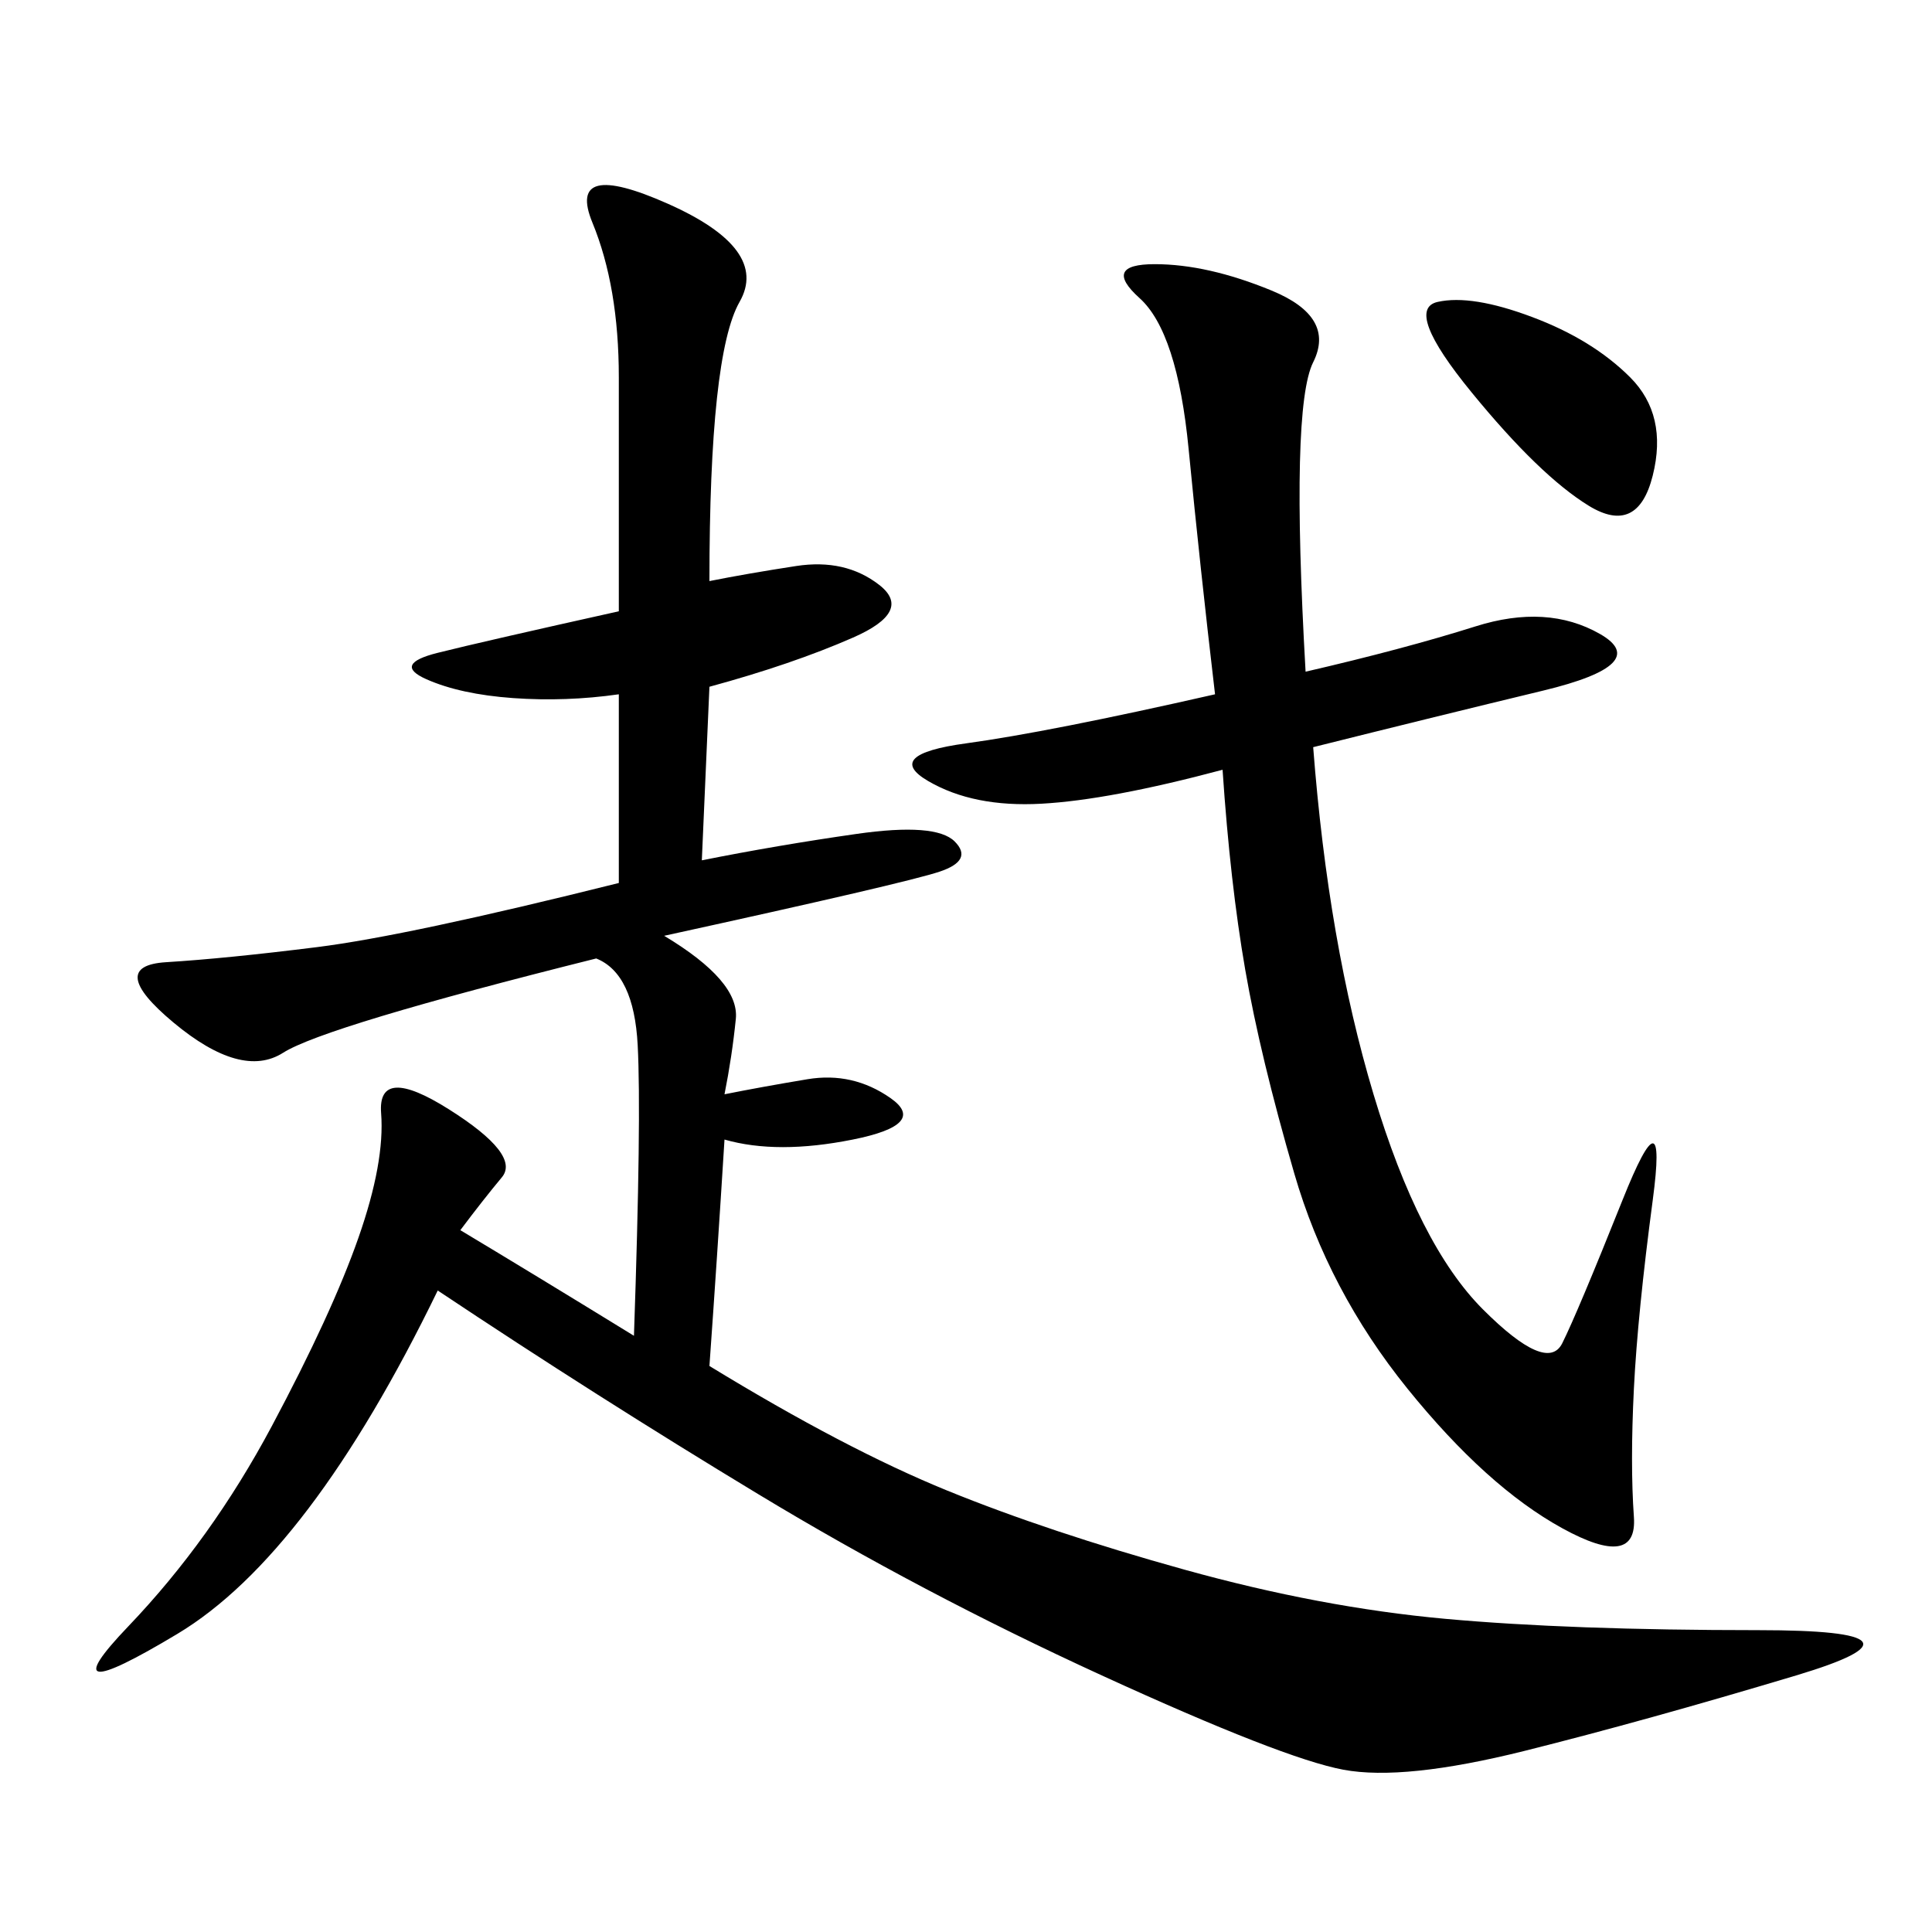 <svg xmlns="http://www.w3.org/2000/svg" xmlns:xlink="http://www.w3.org/1999/xlink" width="300" height="300"><path d="M98.44 207.42Q99.61 173.44 99.02 162.30Q98.44 151.17 92.58 148.83L92.58 148.83Q50.39 159.38 43.95 163.48Q37.50 167.58 26.95 158.79Q16.41 150 25.78 149.41Q35.16 148.83 49.22 147.07Q63.28 145.31 96.09 137.11L96.09 137.11L96.09 107.81Q87.89 108.98 79.69 108.40Q71.48 107.81 66.21 105.47Q60.94 103.13 67.97 101.37Q75 99.61 96.09 94.92L96.09 94.92L96.09 58.59Q96.09 44.53 91.99 34.57Q87.89 24.61 103.71 31.64Q119.53 38.67 114.84 46.88Q110.16 55.08 110.16 90.23L110.16 90.23Q116.02 89.06 123.63 87.89Q131.25 86.72 136.52 90.82Q141.80 94.92 132.42 99.02Q123.05 103.13 110.16 106.64L110.16 106.64L108.98 133.59Q120.70 131.25 133.01 129.49Q145.31 127.73 148.24 130.66Q151.17 133.59 145.90 135.35Q140.63 137.11 103.13 145.31L103.13 145.31Q114.84 152.34 114.26 158.20Q113.67 164.06 112.50 169.92L112.50 169.92Q118.36 168.75 125.39 167.58Q132.42 166.41 138.28 170.51Q144.14 174.61 132.42 176.95Q120.70 179.30 112.50 176.95L112.50 176.95Q111.33 195.70 110.16 212.11L110.16 212.11Q131.25 225 147.07 231.45Q162.89 237.89 183.98 243.75Q205.08 249.61 224.41 251.37Q243.75 253.13 273.05 253.13L273.05 253.13Q302.34 253.13 278.91 260.16Q255.47 267.19 236.72 271.88Q217.97 276.56 208.59 274.80Q199.22 273.05 171.09 260.16Q142.97 247.27 117.77 232.03Q92.58 216.80 67.97 200.39L67.97 200.39Q48.05 241.41 27.54 253.71Q7.03 266.02 19.92 252.54Q32.81 239.06 42.19 221.48Q51.56 203.91 55.66 192.19Q59.77 180.47 59.18 172.85Q58.59 165.23 69.73 172.27Q80.86 179.30 77.93 182.81Q75 186.33 71.48 191.02L71.48 191.02Q83.20 198.05 98.44 207.42L98.44 207.42ZM202.73 104.30Q217.97 100.78 229.10 97.27Q240.23 93.75 248.44 98.44Q256.64 103.13 239.65 107.23Q222.66 111.33 203.91 116.02L203.91 116.02Q206.25 146.48 213.28 169.92Q220.31 193.36 230.27 203.32Q240.23 213.28 242.58 208.59Q244.92 203.91 251.95 186.33Q258.98 168.75 256.64 186.33Q254.30 203.91 253.71 215.63Q253.13 227.34 253.71 235.55Q254.30 243.75 242.58 237.30Q230.86 230.86 218.55 215.63Q206.25 200.39 200.98 182.23Q195.70 164.06 193.36 150.59Q191.02 137.11 189.84 119.53L189.84 119.53Q172.27 124.22 161.72 124.80Q151.17 125.39 144.14 121.29Q137.11 117.19 150 115.43Q162.89 113.67 188.67 107.81L188.67 107.81Q186.33 87.89 184.57 69.73Q182.81 51.56 176.95 46.29Q171.09 41.02 179.30 41.02L179.30 41.02Q187.50 41.02 197.46 45.12Q207.42 49.22 203.91 56.25Q200.39 63.28 202.73 104.30L202.73 104.30ZM237.89 49.22Q247.27 52.73 253.13 58.59Q258.98 64.45 256.64 73.83Q254.30 83.20 246.68 78.52Q239.06 73.83 228.52 60.94Q217.97 48.05 223.24 46.88Q228.52 45.70 237.89 49.22L237.89 49.22Z"/></svg>